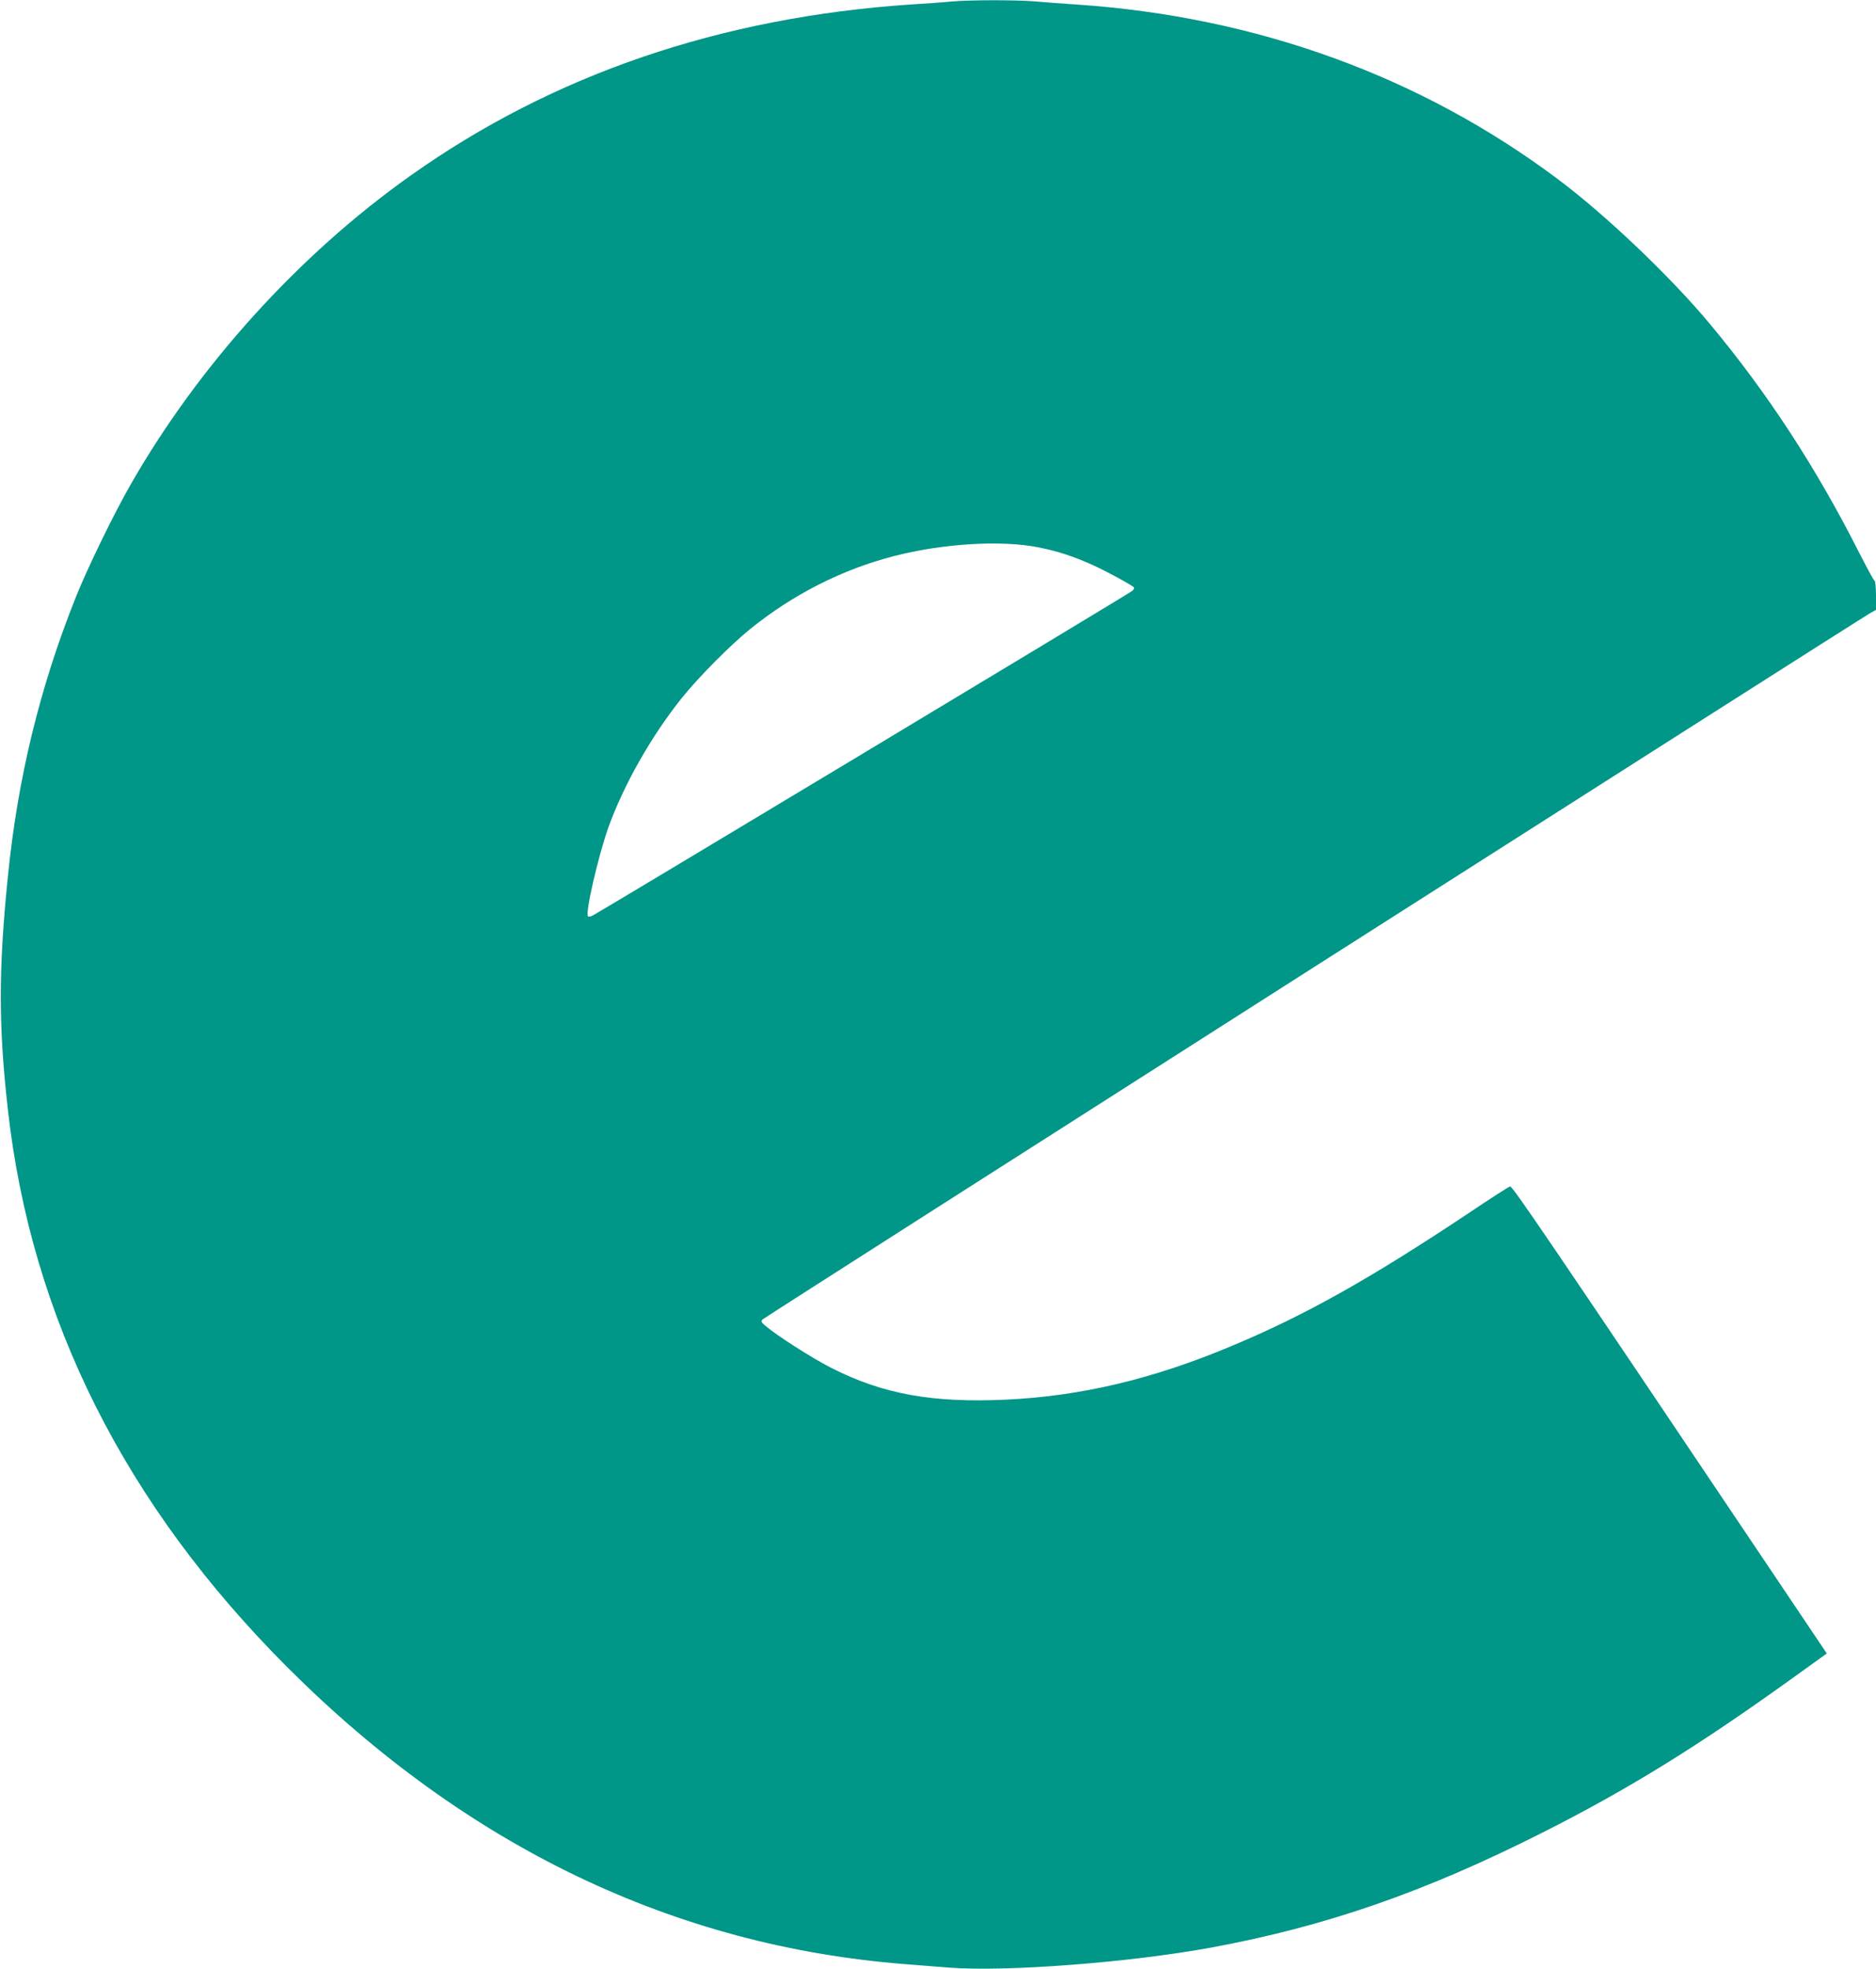 <?xml version="1.0" standalone="no"?>
<!DOCTYPE svg PUBLIC "-//W3C//DTD SVG 20010904//EN"
 "http://www.w3.org/TR/2001/REC-SVG-20010904/DTD/svg10.dtd">
<svg version="1.0" xmlns="http://www.w3.org/2000/svg"
 width="1220pt" height="1280pt" viewBox="0 0 1220 1280"
 preserveAspectRatio="xMidYMid meet">
<g transform="translate(0,1280) scale(0.1,-0.1)"
fill="#009688" stroke="none">
<path d="M6185 12790 c-49 -5 -166 -13 -260 -19 -1239 -83 -2331 -456 -3257
-1114 -724 -513 -1375 -1232 -1818 -2006 -108 -188 -283 -547 -358 -736 -233
-583 -377 -1174 -441 -1815 -61 -600 -61 -974 0 -1512 152 -1359 761 -2572
1824 -3633 1164 -1161 2512 -1807 4015 -1924 69 -6 195 -15 280 -22 374 -29
1177 33 1706 130 747 138 1387 360 2154 747 553 279 1002 556 1608 991 l242
174 -205 305 c-1652 2459 -1840 2735 -1855 2731 -9 -2 -130 -80 -270 -174
-643 -428 -1064 -664 -1540 -863 -514 -216 -981 -326 -1468 -349 -480 -22
-801 36 -1135 206 -123 62 -354 210 -427 272 -31 26 -33 31 -20 44 16 16 7141
4558 7202 4591 l38 21 0 92 c0 51 -4 95 -10 98 -6 3 -50 86 -100 183 -280 553
-595 1036 -971 1487 -253 304 -679 710 -989 941 -890 667 -1956 1054 -3120
1134 -91 6 -218 15 -282 21 -133 10 -411 10 -543 -1z m572 -3549 c128 -26 230
-60 353 -116 102 -47 257 -132 265 -145 2 -4 -3 -14 -13 -22 -19 -17 -3473
-2094 -3510 -2111 -12 -6 -25 -7 -28 -4 -20 19 66 390 132 577 100 278 280
596 480 845 108 134 315 343 444 447 279 225 599 387 934 473 323 83 701 105
943 56z"/>
</g>
</svg>
